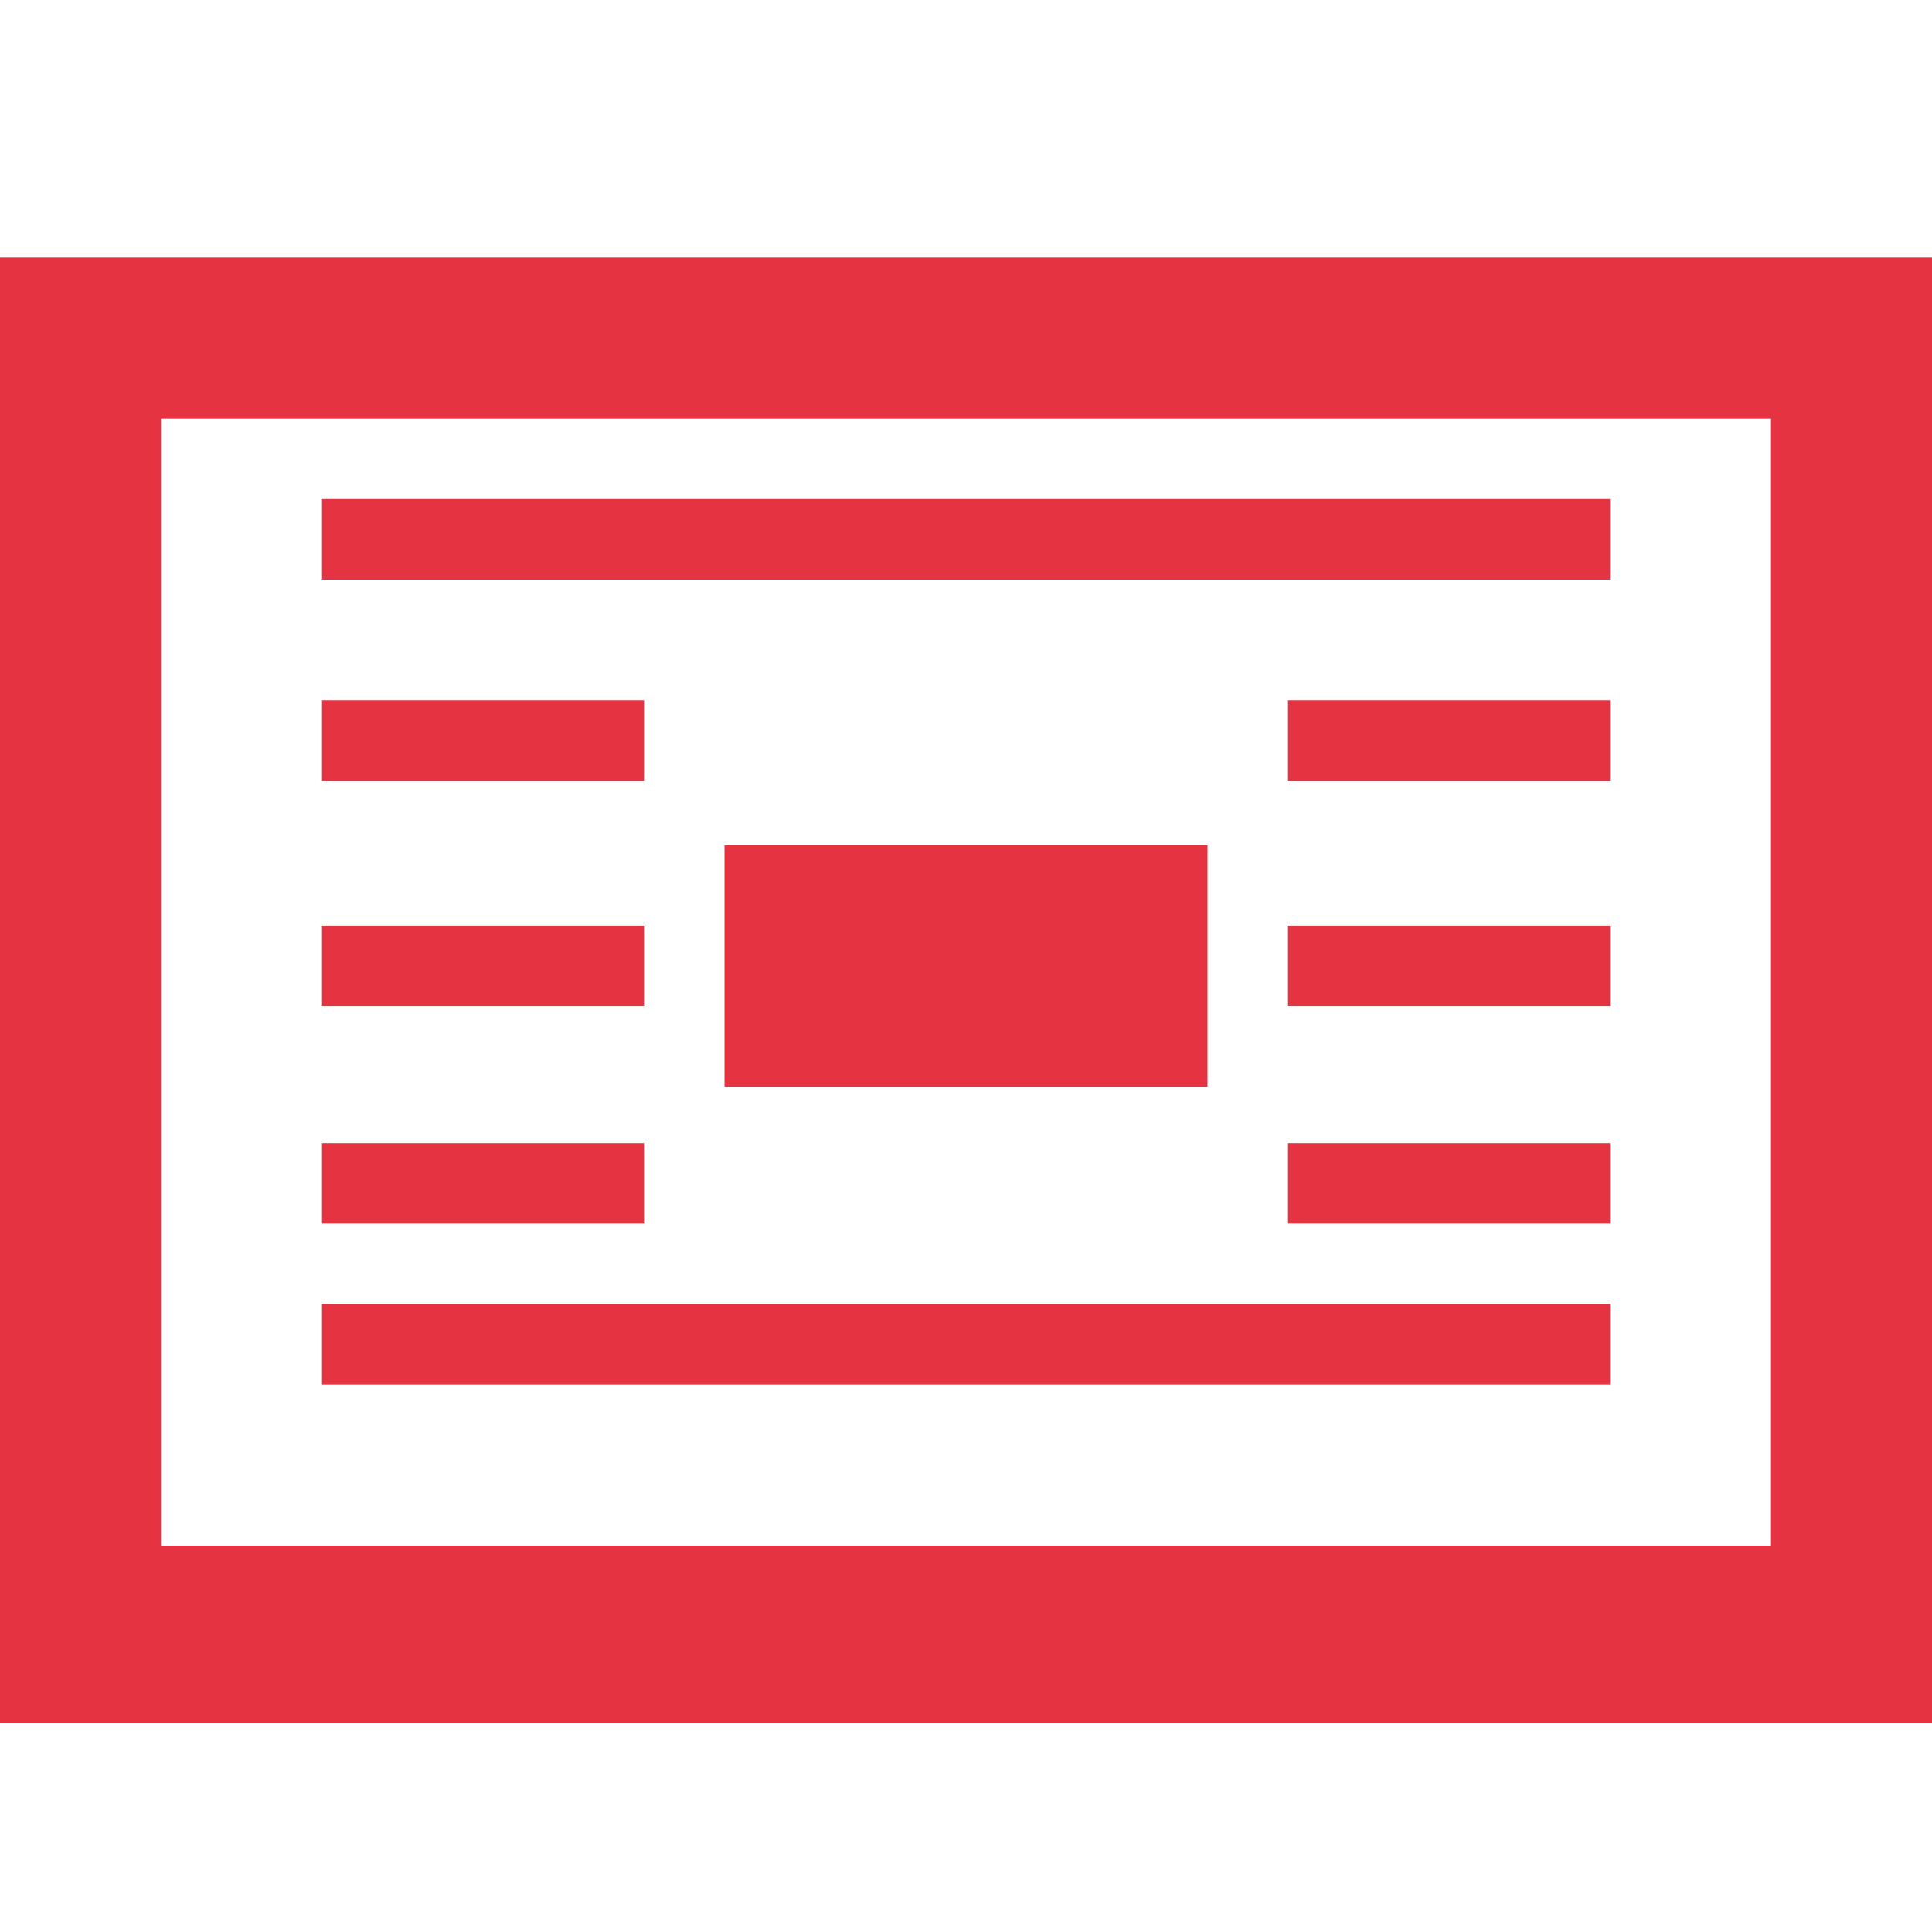 <svg version="1.1" baseProfile="tiny" fill="#e53342" xmlns="http://www.w3.org/2000/svg" x="0" y="0" viewBox="0 0 24 24" xml:space="preserve"><path d="M20 6.2H4v1h16v-1zM8 8.7H4v1h4v-1zm0 5.5H4v1h4v-1zm12-5.5h-4v1h4v-1zm0 5.5h-4v1h4v-1zm0 2H4v1h16v-1zm-5-5.7H9v3h6v-3zm7-5.3v14H2v-14h20zm2-2H0v18.2h24V3.2z"/><path d="M4 11.5h4v1H4v-1zm12 0h4v1h-4v-1z"/></svg>